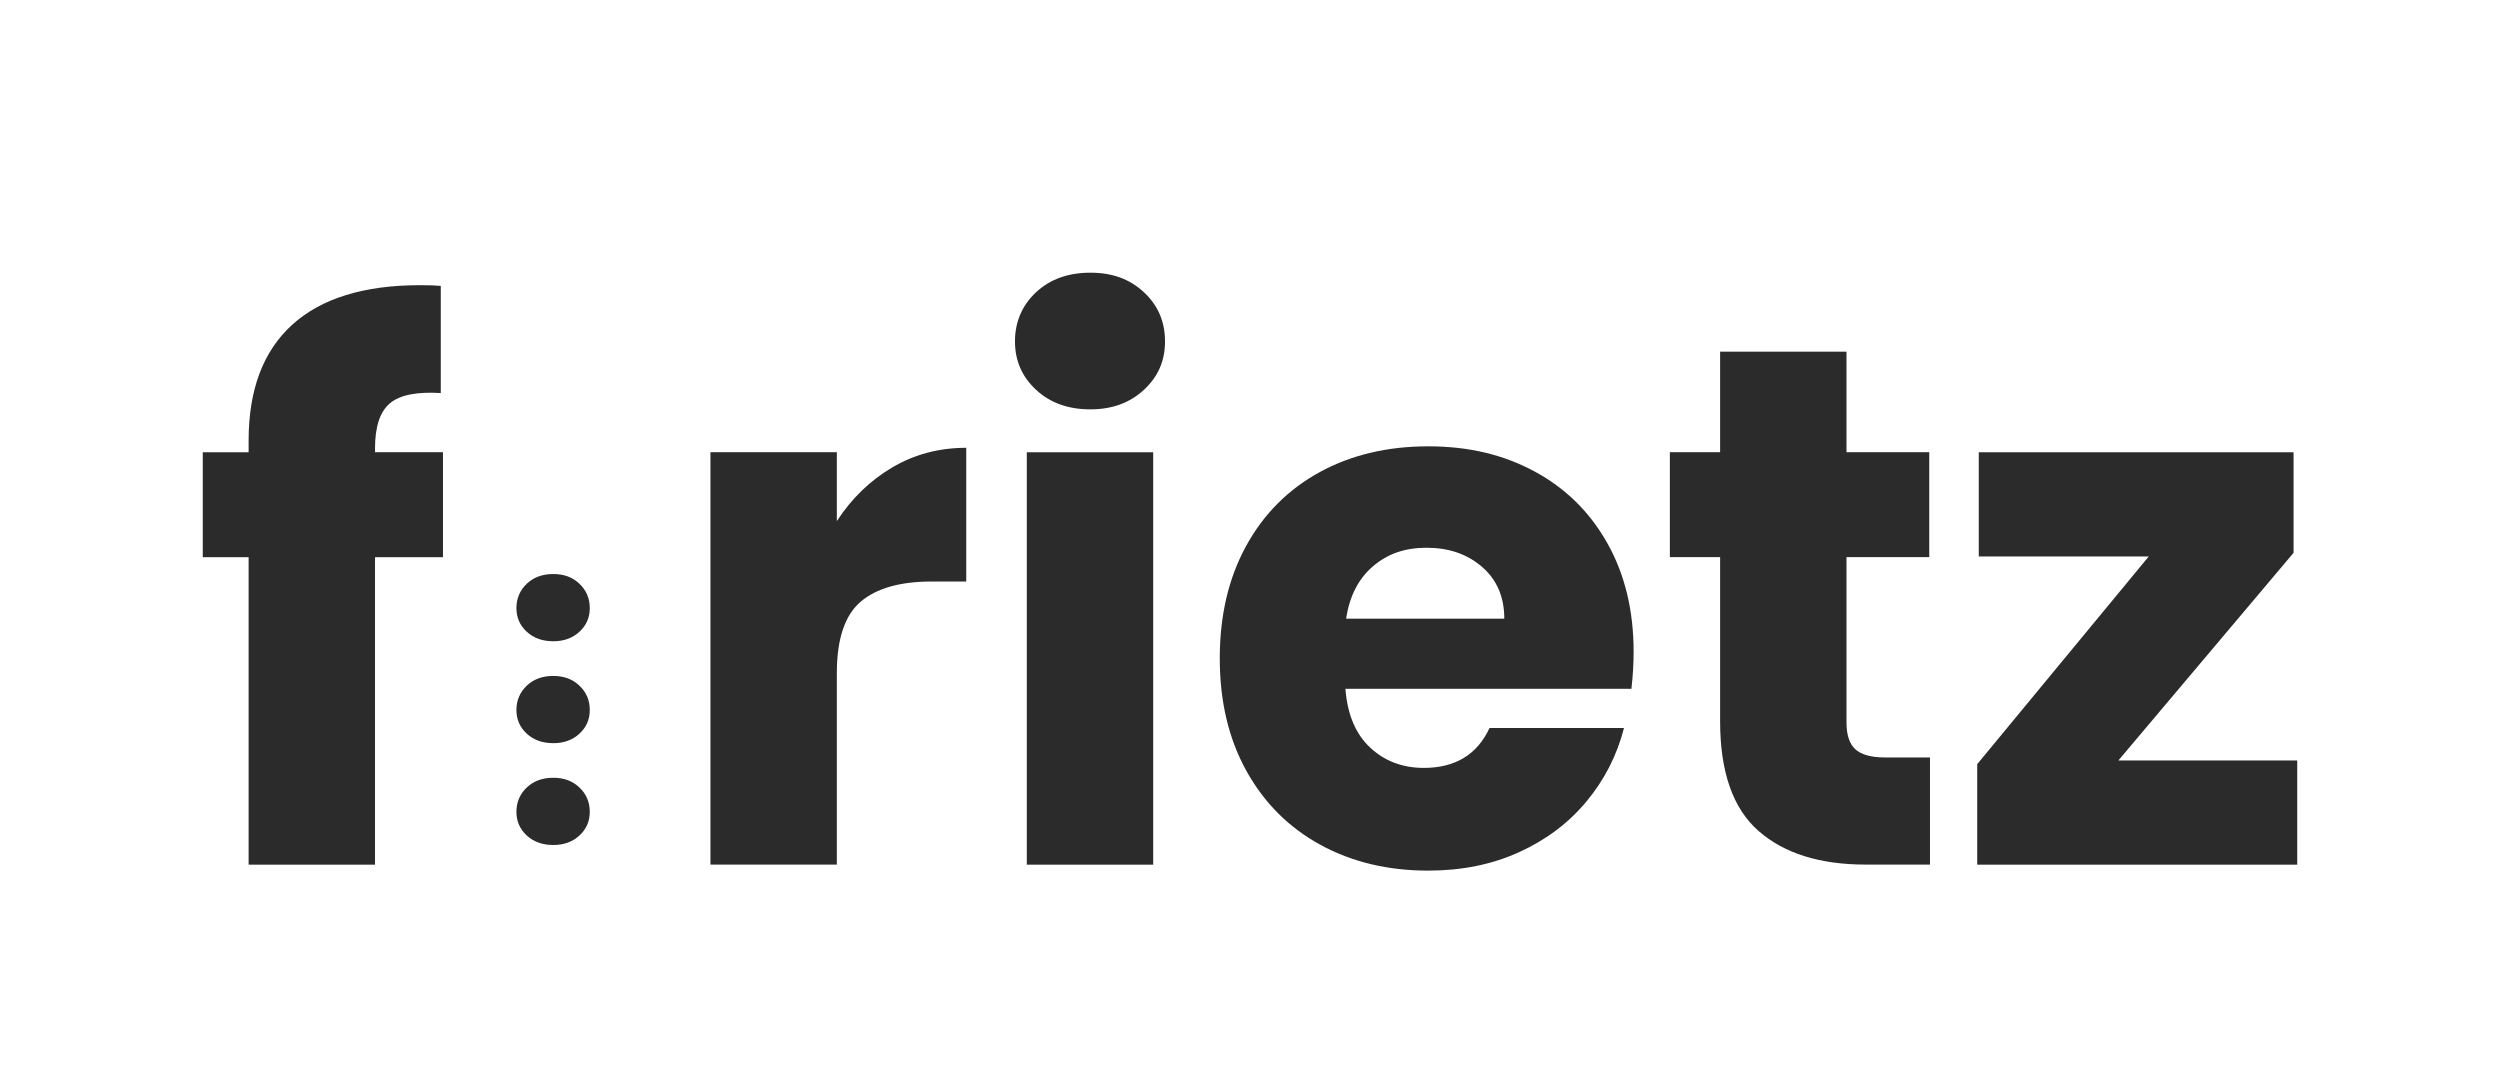 <?xml version="1.0" encoding="UTF-8"?>
<svg id="Layer_1" data-name="Layer 1" xmlns="http://www.w3.org/2000/svg" viewBox="0 0 306.39 130.78">
  <defs>
    <style>
      .cls-1 {
        fill: #2b2b2b;
        stroke-width: 0px;
      }
    </style>
  </defs>
  <path class="cls-1" d="M54.29,68.29h-8.33v37.68h-15.49v-37.68h-5.62v-12.86h5.62v-1.45c0-6.22,1.78-10.94,5.34-14.18,3.56-3.23,8.79-4.85,15.67-4.85,1.15,0,1.99.03,2.54.09v13.13c-2.96-.18-5.04.24-6.25,1.27-1.21,1.03-1.81,2.87-1.81,5.53v.45h8.33v12.86Z"/>
  <path class="cls-1" d="M67.81,103.56c-1.33,0-2.41-.39-3.26-1.17-.84-.78-1.26-1.75-1.26-2.9s.42-2.17,1.26-2.97c.84-.8,1.93-1.2,3.26-1.2s2.37.4,3.21,1.2c.84.8,1.26,1.79,1.26,2.97s-.42,2.12-1.26,2.9c-.84.78-1.91,1.17-3.21,1.17Z"/>
  <path class="cls-1" d="M67.81,91.08c-1.33,0-2.41-.39-3.26-1.17-.84-.78-1.26-1.75-1.26-2.9s.42-2.17,1.26-2.97c.84-.8,1.93-1.2,3.26-1.2s2.37.4,3.21,1.2c.84.8,1.26,1.79,1.26,2.97s-.42,2.12-1.26,2.9c-.84.78-1.91,1.17-3.21,1.17Z"/>
  <path class="cls-1" d="M67.81,78.59c-1.33,0-2.41-.39-3.26-1.17-.84-.78-1.26-1.75-1.26-2.9s.42-2.17,1.26-2.97c.84-.8,1.93-1.2,3.26-1.2s2.37.4,3.21,1.2c.84.8,1.26,1.79,1.26,2.97s-.42,2.12-1.26,2.9c-.84.78-1.91,1.17-3.21,1.17Z"/>
  <path class="cls-1" d="M102.57,63.85c1.81-2.78,4.08-4.97,6.79-6.57,2.72-1.6,5.74-2.4,9.06-2.4v16.39h-4.26c-3.86,0-6.76.83-8.7,2.49-1.93,1.66-2.9,4.57-2.9,8.74v23.46h-15.49v-50.54h15.49v8.42Z"/>
  <path class="cls-1" d="M141.33,55.43v50.54h-15.49v-50.54h15.49ZM133.63,50.17c-2.72,0-4.94-.8-6.66-2.4-1.72-1.6-2.58-3.58-2.58-5.93s.86-4.42,2.58-6.02c1.72-1.6,3.94-2.4,6.66-2.4s4.85.8,6.57,2.4c1.72,1.6,2.58,3.61,2.58,6.02s-.86,4.33-2.58,5.93c-1.72,1.6-3.91,2.4-6.57,2.4Z"/>
  <path class="cls-1" d="M236.53,92.83v13.13h-7.88c-5.62,0-9.99-1.37-13.13-4.12-3.14-2.75-4.71-7.23-4.71-13.45v-20.11h-6.16v-12.86h6.16v-12.32h15.49v12.32h10.14v12.86h-10.14v20.29c0,1.51.36,2.6,1.09,3.26.72.66,1.93,1,3.62,1h5.53Z"/>
  <polygon class="cls-1" points="259.62 93.2 281.54 93.2 281.54 105.97 242.32 105.97 242.32 93.65 263.34 68.2 242.51 68.2 242.51 55.43 281.09 55.43 281.09 67.75 259.62 93.2"/>
  <path class="cls-1" d="M184.36,75.82c0-2.66-.91-4.77-2.72-6.34-1.81-1.57-4.08-2.35-6.79-2.35s-4.79.75-6.57,2.26c-1.78,1.51-2.88,3.65-3.31,6.43h19.38ZM200.21,79.89c0,1.45-.09,2.96-.27,4.53h-35.05c.24,3.14,1.25,5.54,3.03,7.2,1.78,1.66,3.97,2.49,6.57,2.49,3.86,0,6.55-1.63,8.06-4.89h16.48c-.85,3.32-2.37,6.31-4.57,8.97-2.2,2.66-4.97,4.74-8.29,6.25-3.32,1.51-7.03,2.26-11.14,2.26-4.95,0-9.36-1.06-13.22-3.17-3.86-2.11-6.88-5.13-9.06-9.06-2.17-3.92-3.26-8.51-3.26-13.77s1.07-9.84,3.22-13.77c2.14-3.92,5.15-6.94,9.01-9.06,3.86-2.11,8.3-3.17,13.31-3.17s9.24,1.03,13.04,3.08c3.8,2.05,6.78,4.98,8.92,8.79,2.14,3.8,3.22,8.24,3.22,13.31Z"/>
</svg>